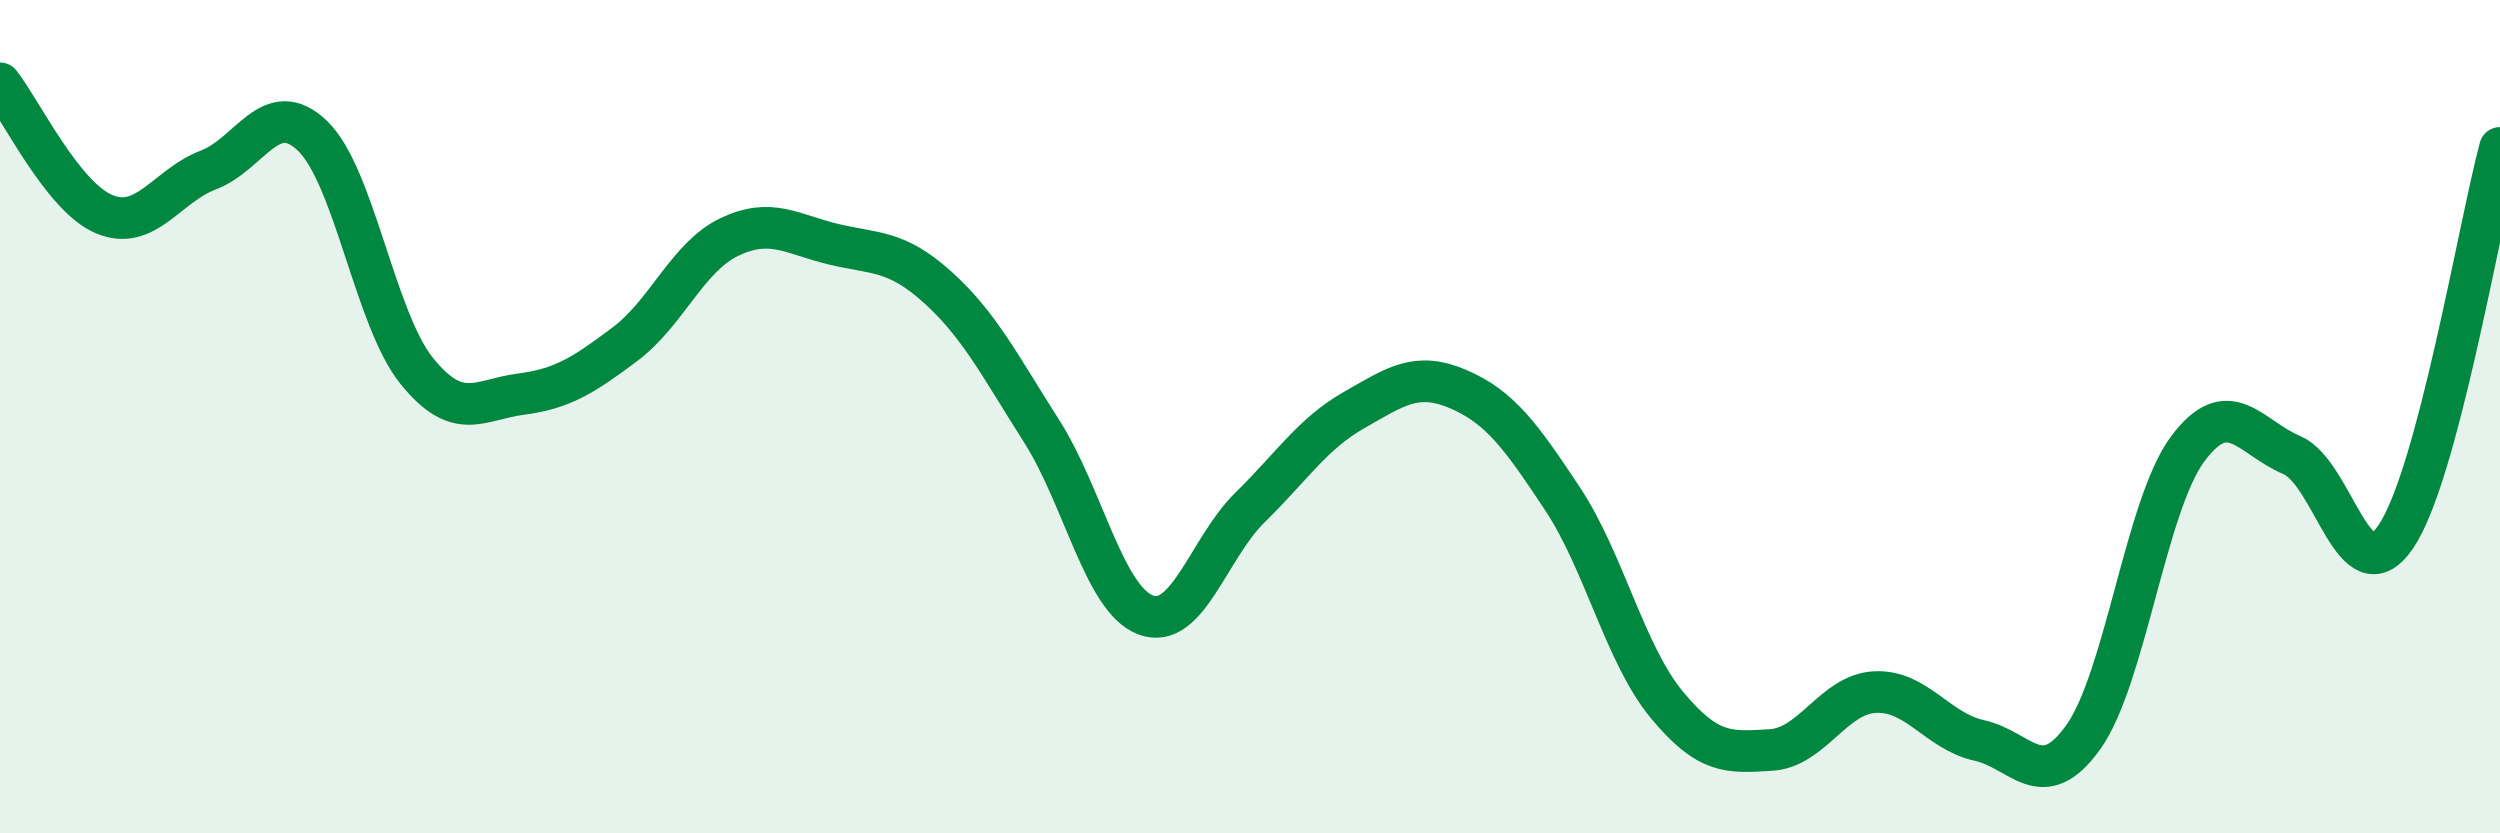 
    <svg width="60" height="20" viewBox="0 0 60 20" xmlns="http://www.w3.org/2000/svg">
      <path
        d="M 0,2 C 0.5,2.63 1.5,4.72 2.5,5.14 C 3.5,5.56 4,4.46 5,4.08 C 6,3.7 6.5,2.3 7.5,3.26 C 8.5,4.22 9,7.66 10,8.9 C 11,10.14 11.5,9.59 12.5,9.46 C 13.5,9.33 14,9.01 15,8.26 C 16,7.51 16.5,6.17 17.5,5.69 C 18.5,5.21 19,5.62 20,5.86 C 21,6.1 21.5,5.99 22.5,6.89 C 23.5,7.79 24,8.78 25,10.35 C 26,11.92 26.5,14.39 27.5,14.76 C 28.5,15.13 29,13.16 30,12.18 C 31,11.2 31.5,10.41 32.5,9.84 C 33.5,9.27 34,8.91 35,9.34 C 36,9.77 36.5,10.46 37.5,11.97 C 38.5,13.48 39,15.7 40,16.91 C 41,18.12 41.5,18.06 42.5,18 C 43.5,17.94 44,16.66 45,16.61 C 46,16.56 46.5,17.55 47.5,17.77 C 48.5,17.99 49,19.09 50,17.69 C 51,16.29 51.5,12.13 52.5,10.78 C 53.5,9.43 54,10.5 55,10.92 C 56,11.34 56.5,14.35 57.5,12.88 C 58.5,11.41 59.5,5.42 60,3.55L60 20L0 20Z"
        fill="#008740"
        opacity="0.1"
        stroke-linecap="round"
        stroke-linejoin="round"
      />
      <path
        d="M 0,2 C 0.5,2.63 1.5,4.72 2.5,5.14 C 3.5,5.56 4,4.46 5,4.08 C 6,3.7 6.5,2.3 7.5,3.26 C 8.5,4.22 9,7.66 10,8.9 C 11,10.14 11.5,9.59 12.5,9.46 C 13.5,9.33 14,9.01 15,8.26 C 16,7.51 16.5,6.17 17.5,5.69 C 18.5,5.21 19,5.62 20,5.86 C 21,6.1 21.5,5.99 22.5,6.89 C 23.5,7.79 24,8.78 25,10.35 C 26,11.92 26.5,14.39 27.5,14.76 C 28.5,15.13 29,13.16 30,12.18 C 31,11.2 31.5,10.41 32.5,9.84 C 33.5,9.27 34,8.91 35,9.34 C 36,9.77 36.5,10.46 37.5,11.97 C 38.5,13.48 39,15.7 40,16.91 C 41,18.12 41.5,18.06 42.5,18 C 43.5,17.94 44,16.66 45,16.61 C 46,16.56 46.5,17.55 47.5,17.77 C 48.5,17.99 49,19.09 50,17.69 C 51,16.29 51.5,12.13 52.5,10.78 C 53.5,9.43 54,10.5 55,10.92 C 56,11.34 56.5,14.35 57.5,12.88 C 58.5,11.41 59.5,5.42 60,3.55"
        stroke="#008740"
        stroke-width="1"
        fill="none"
        stroke-linecap="round"
        stroke-linejoin="round"
      />
    </svg>
  
